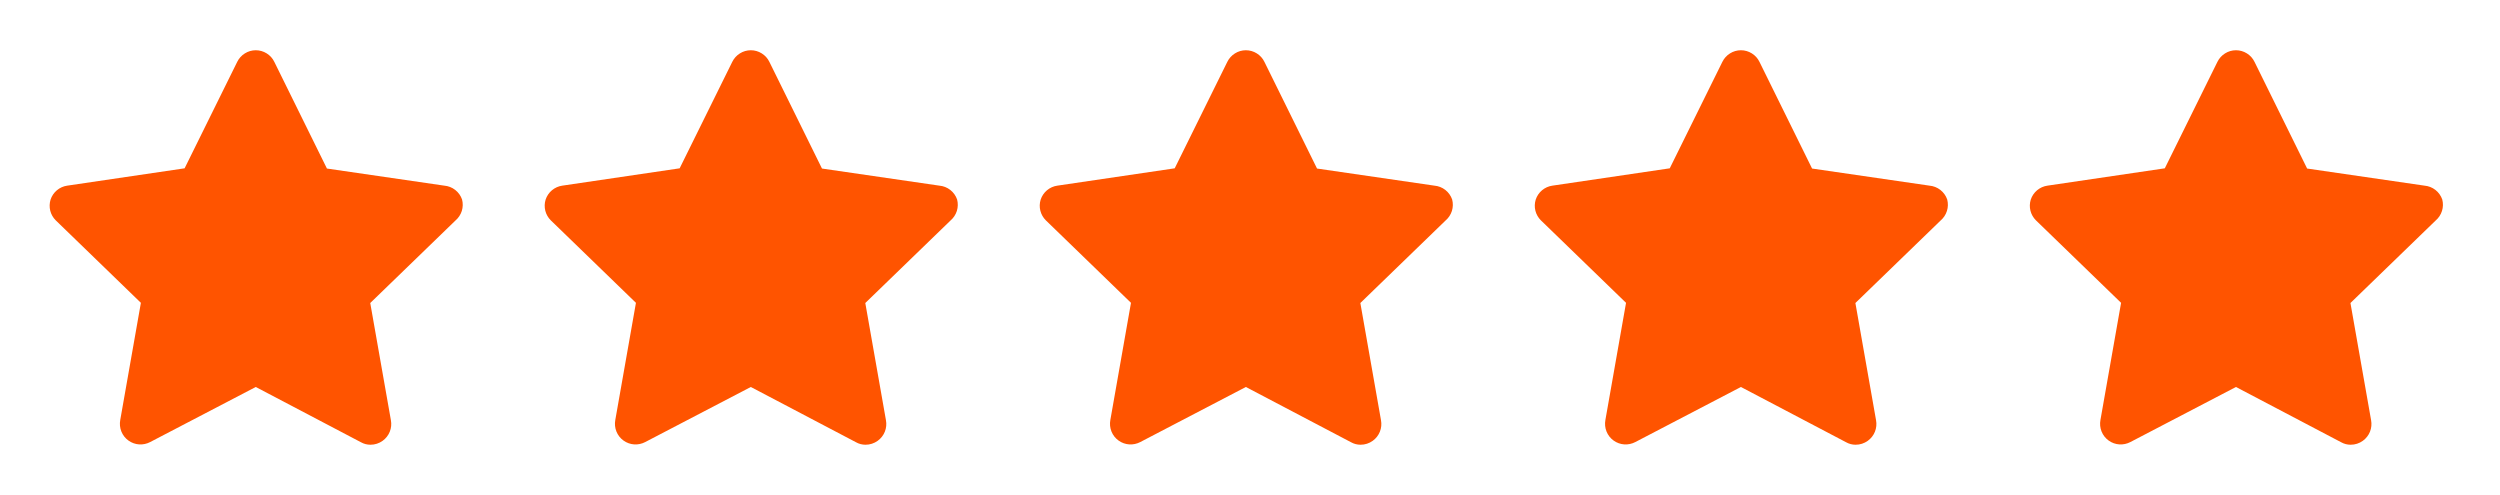 <svg width="101" height="20" viewBox="0 0 101 20" fill="none" xmlns="http://www.w3.org/2000/svg">
<path d="M18.667 8.059C18.614 7.906 18.518 7.772 18.391 7.673C18.264 7.574 18.111 7.514 17.95 7.5L13.208 6.809L11.083 2.5C11.015 2.359 10.909 2.241 10.776 2.158C10.643 2.074 10.49 2.03 10.333 2.03C10.177 2.03 10.024 2.074 9.891 2.158C9.758 2.241 9.652 2.359 9.583 2.5L7.458 6.8L2.717 7.5C2.562 7.522 2.417 7.587 2.298 7.687C2.179 7.787 2.09 7.919 2.042 8.067C1.998 8.212 1.994 8.366 2.03 8.513C2.067 8.659 2.143 8.793 2.25 8.9L5.692 12.234L4.858 16.967C4.829 17.123 4.844 17.285 4.903 17.432C4.962 17.58 5.062 17.708 5.192 17.8C5.318 17.89 5.466 17.944 5.621 17.954C5.776 17.964 5.93 17.931 6.067 17.859L10.333 15.634L14.583 17.867C14.7 17.933 14.832 17.968 14.967 17.967C15.143 17.968 15.315 17.912 15.458 17.809C15.588 17.716 15.688 17.588 15.747 17.441C15.806 17.293 15.822 17.132 15.792 16.975L14.958 12.242L18.4 8.909C18.52 8.807 18.609 8.673 18.657 8.522C18.704 8.372 18.707 8.211 18.667 8.059ZM13.542 11.392C13.444 11.487 13.371 11.604 13.329 11.733C13.287 11.862 13.277 12 13.3 12.134L13.9 15.625L10.767 13.959C10.646 13.895 10.512 13.861 10.375 13.861C10.239 13.861 10.104 13.895 9.983 13.959L6.85 15.625L7.45 12.134C7.473 12 7.463 11.862 7.421 11.733C7.379 11.604 7.306 11.487 7.208 11.392L4.708 8.892L8.217 8.384C8.352 8.365 8.48 8.313 8.59 8.233C8.701 8.153 8.79 8.048 8.85 7.925L10.333 4.75L11.9 7.934C11.96 8.056 12.049 8.162 12.16 8.242C12.27 8.322 12.398 8.373 12.533 8.392L16.042 8.9L13.542 11.392Z" fill="#FF5400"/>
<path d="M8.458 7.5L3.458 8.75L6.583 11.875L5.958 16.875L10.333 15L14.708 16.875L14.083 11.875L17.208 8.75L12.833 7.5L10.333 3.75L8.458 7.5Z" fill="#FF5400"/>
<path d="M38.667 8.059C38.614 7.906 38.518 7.772 38.391 7.673C38.264 7.574 38.111 7.514 37.95 7.5L33.208 6.809L31.083 2.5C31.015 2.359 30.909 2.241 30.776 2.158C30.643 2.074 30.49 2.03 30.333 2.03C30.177 2.03 30.023 2.074 29.891 2.158C29.758 2.241 29.652 2.359 29.583 2.5L27.458 6.8L22.717 7.5C22.562 7.522 22.418 7.587 22.298 7.687C22.179 7.787 22.09 7.919 22.042 8.067C21.997 8.212 21.994 8.366 22.03 8.513C22.067 8.659 22.143 8.793 22.25 8.9L25.692 12.234L24.858 16.967C24.829 17.123 24.844 17.285 24.903 17.432C24.962 17.58 25.062 17.708 25.192 17.8C25.318 17.89 25.466 17.944 25.621 17.954C25.776 17.964 25.93 17.931 26.067 17.859L30.333 15.634L34.583 17.867C34.7 17.933 34.832 17.968 34.967 17.967C35.143 17.968 35.315 17.912 35.458 17.809C35.588 17.716 35.688 17.588 35.747 17.441C35.806 17.293 35.822 17.132 35.792 16.975L34.958 12.242L38.4 8.909C38.52 8.807 38.609 8.673 38.657 8.522C38.704 8.372 38.707 8.211 38.667 8.059ZM33.542 11.392C33.444 11.487 33.371 11.604 33.329 11.733C33.287 11.862 33.277 12 33.3 12.134L33.9 15.625L30.767 13.959C30.646 13.895 30.512 13.861 30.375 13.861C30.238 13.861 30.104 13.895 29.983 13.959L26.85 15.625L27.45 12.134C27.473 12 27.463 11.862 27.421 11.733C27.379 11.604 27.306 11.487 27.208 11.392L24.708 8.892L28.217 8.384C28.352 8.365 28.48 8.313 28.59 8.233C28.701 8.153 28.79 8.048 28.85 7.925L30.333 4.75L31.9 7.934C31.96 8.056 32.049 8.162 32.16 8.242C32.27 8.322 32.398 8.373 32.533 8.392L36.042 8.9L33.542 11.392Z" fill="#FF5400"/>
<path d="M28.458 7.5L23.458 8.75L26.583 11.875L25.958 16.875L30.333 15L34.708 16.875L34.083 11.875L37.208 8.75L32.833 7.5L30.333 3.75L28.458 7.5Z" fill="#FF5400"/>
<path d="M58.667 8.059C58.614 7.906 58.518 7.772 58.391 7.673C58.264 7.574 58.111 7.514 57.95 7.5L53.208 6.809L51.083 2.5C51.015 2.359 50.909 2.241 50.776 2.158C50.643 2.074 50.49 2.03 50.333 2.03C50.177 2.03 50.023 2.074 49.891 2.158C49.758 2.241 49.652 2.359 49.583 2.5L47.458 6.8L42.717 7.5C42.562 7.522 42.417 7.587 42.298 7.687C42.179 7.787 42.09 7.919 42.042 8.067C41.998 8.212 41.993 8.366 42.03 8.513C42.067 8.659 42.143 8.793 42.25 8.9L45.692 12.234L44.858 16.967C44.829 17.123 44.844 17.285 44.903 17.432C44.962 17.58 45.062 17.708 45.192 17.8C45.318 17.89 45.466 17.944 45.621 17.954C45.776 17.964 45.93 17.931 46.067 17.859L50.333 15.634L54.583 17.867C54.7 17.933 54.832 17.968 54.967 17.967C55.143 17.968 55.315 17.912 55.458 17.809C55.588 17.716 55.688 17.588 55.747 17.441C55.806 17.293 55.822 17.132 55.792 16.975L54.958 12.242L58.4 8.909C58.52 8.807 58.609 8.673 58.657 8.522C58.704 8.372 58.707 8.211 58.667 8.059ZM53.542 11.392C53.444 11.487 53.371 11.604 53.329 11.733C53.287 11.862 53.277 12 53.3 12.134L53.9 15.625L50.767 13.959C50.646 13.895 50.512 13.861 50.375 13.861C50.239 13.861 50.104 13.895 49.983 13.959L46.85 15.625L47.45 12.134C47.473 12 47.464 11.862 47.421 11.733C47.379 11.604 47.306 11.487 47.208 11.392L44.708 8.892L48.217 8.384C48.352 8.365 48.48 8.313 48.59 8.233C48.701 8.153 48.79 8.048 48.85 7.925L50.333 4.75L51.9 7.934C51.96 8.056 52.049 8.162 52.16 8.242C52.27 8.322 52.398 8.373 52.533 8.392L56.042 8.9L53.542 11.392Z" fill="#FF5400"/>
<path d="M48.458 7.5L43.458 8.75L46.583 11.875L45.958 16.875L50.333 15L54.708 16.875L54.083 11.875L57.208 8.75L52.833 7.5L50.333 3.75L48.458 7.5Z" fill="#FF5400"/>
<path d="M78.667 8.059C78.614 7.906 78.518 7.772 78.391 7.673C78.264 7.574 78.111 7.514 77.95 7.5L73.208 6.809L71.083 2.5C71.015 2.359 70.909 2.241 70.776 2.158C70.643 2.074 70.49 2.03 70.333 2.03C70.177 2.03 70.023 2.074 69.891 2.158C69.758 2.241 69.652 2.359 69.583 2.5L67.458 6.8L62.717 7.5C62.562 7.522 62.417 7.587 62.298 7.687C62.179 7.787 62.09 7.919 62.042 8.067C61.998 8.212 61.993 8.366 62.03 8.513C62.067 8.659 62.143 8.793 62.25 8.9L65.692 12.234L64.858 16.967C64.829 17.123 64.844 17.285 64.903 17.432C64.962 17.58 65.062 17.708 65.192 17.8C65.318 17.89 65.466 17.944 65.621 17.954C65.775 17.964 65.93 17.931 66.067 17.859L70.333 15.634L74.583 17.867C74.7 17.933 74.832 17.968 74.967 17.967C75.143 17.968 75.315 17.912 75.458 17.809C75.588 17.716 75.688 17.588 75.747 17.441C75.806 17.293 75.822 17.132 75.792 16.975L74.958 12.242L78.4 8.909C78.52 8.807 78.609 8.673 78.656 8.522C78.704 8.372 78.707 8.211 78.667 8.059ZM73.542 11.392C73.444 11.487 73.371 11.604 73.329 11.733C73.287 11.862 73.277 12 73.3 12.134L73.9 15.625L70.767 13.959C70.646 13.895 70.512 13.861 70.375 13.861C70.239 13.861 70.104 13.895 69.983 13.959L66.85 15.625L67.45 12.134C67.473 12 67.463 11.862 67.421 11.733C67.379 11.604 67.306 11.487 67.208 11.392L64.708 8.892L68.217 8.384C68.352 8.365 68.48 8.313 68.591 8.233C68.701 8.153 68.79 8.048 68.85 7.925L70.333 4.75L71.9 7.934C71.96 8.056 72.049 8.162 72.16 8.242C72.27 8.322 72.398 8.373 72.533 8.392L76.042 8.9L73.542 11.392Z" fill="#FF5400"/>
<path d="M68.458 7.5L63.458 8.75L66.583 11.875L65.958 16.875L70.333 15L74.708 16.875L74.083 11.875L77.208 8.75L72.833 7.5L70.333 3.75L68.458 7.5Z" fill="#FF5400"/>
<path d="M98.667 8.059C98.614 7.906 98.518 7.772 98.391 7.673C98.264 7.574 98.111 7.514 97.95 7.5L93.208 6.809L91.083 2.5C91.015 2.359 90.909 2.241 90.776 2.158C90.643 2.074 90.49 2.03 90.333 2.03C90.177 2.03 90.023 2.074 89.891 2.158C89.758 2.241 89.652 2.359 89.583 2.5L87.458 6.8L82.717 7.5C82.562 7.522 82.418 7.587 82.298 7.687C82.179 7.787 82.09 7.919 82.042 8.067C81.998 8.212 81.993 8.366 82.03 8.513C82.067 8.659 82.143 8.793 82.25 8.9L85.692 12.234L84.858 16.967C84.829 17.123 84.844 17.285 84.903 17.432C84.962 17.58 85.062 17.708 85.192 17.8C85.318 17.89 85.466 17.944 85.621 17.954C85.775 17.964 85.93 17.931 86.067 17.859L90.333 15.634L94.583 17.867C94.7 17.933 94.832 17.968 94.967 17.967C95.143 17.968 95.315 17.912 95.458 17.809C95.588 17.716 95.688 17.588 95.747 17.441C95.806 17.293 95.822 17.132 95.792 16.975L94.958 12.242L98.4 8.909C98.52 8.807 98.609 8.673 98.656 8.522C98.704 8.372 98.707 8.211 98.667 8.059ZM93.542 11.392C93.444 11.487 93.371 11.604 93.329 11.733C93.287 11.862 93.277 12 93.3 12.134L93.9 15.625L90.767 13.959C90.646 13.895 90.512 13.861 90.375 13.861C90.239 13.861 90.104 13.895 89.983 13.959L86.85 15.625L87.45 12.134C87.473 12 87.463 11.862 87.421 11.733C87.379 11.604 87.306 11.487 87.208 11.392L84.708 8.892L88.217 8.384C88.352 8.365 88.48 8.313 88.591 8.233C88.701 8.153 88.79 8.048 88.85 7.925L90.333 4.75L91.9 7.934C91.96 8.056 92.049 8.162 92.16 8.242C92.27 8.322 92.398 8.373 92.533 8.392L96.042 8.9L93.542 11.392Z" fill="#FF5400"/>
<path d="M88.458 7.5L83.458 8.75L86.583 11.875L85.958 16.875L90.333 15L94.708 16.875L94.083 11.875L97.208 8.75L92.833 7.5L90.333 3.75L88.458 7.5Z" fill="#FF5400"/>
</svg>
